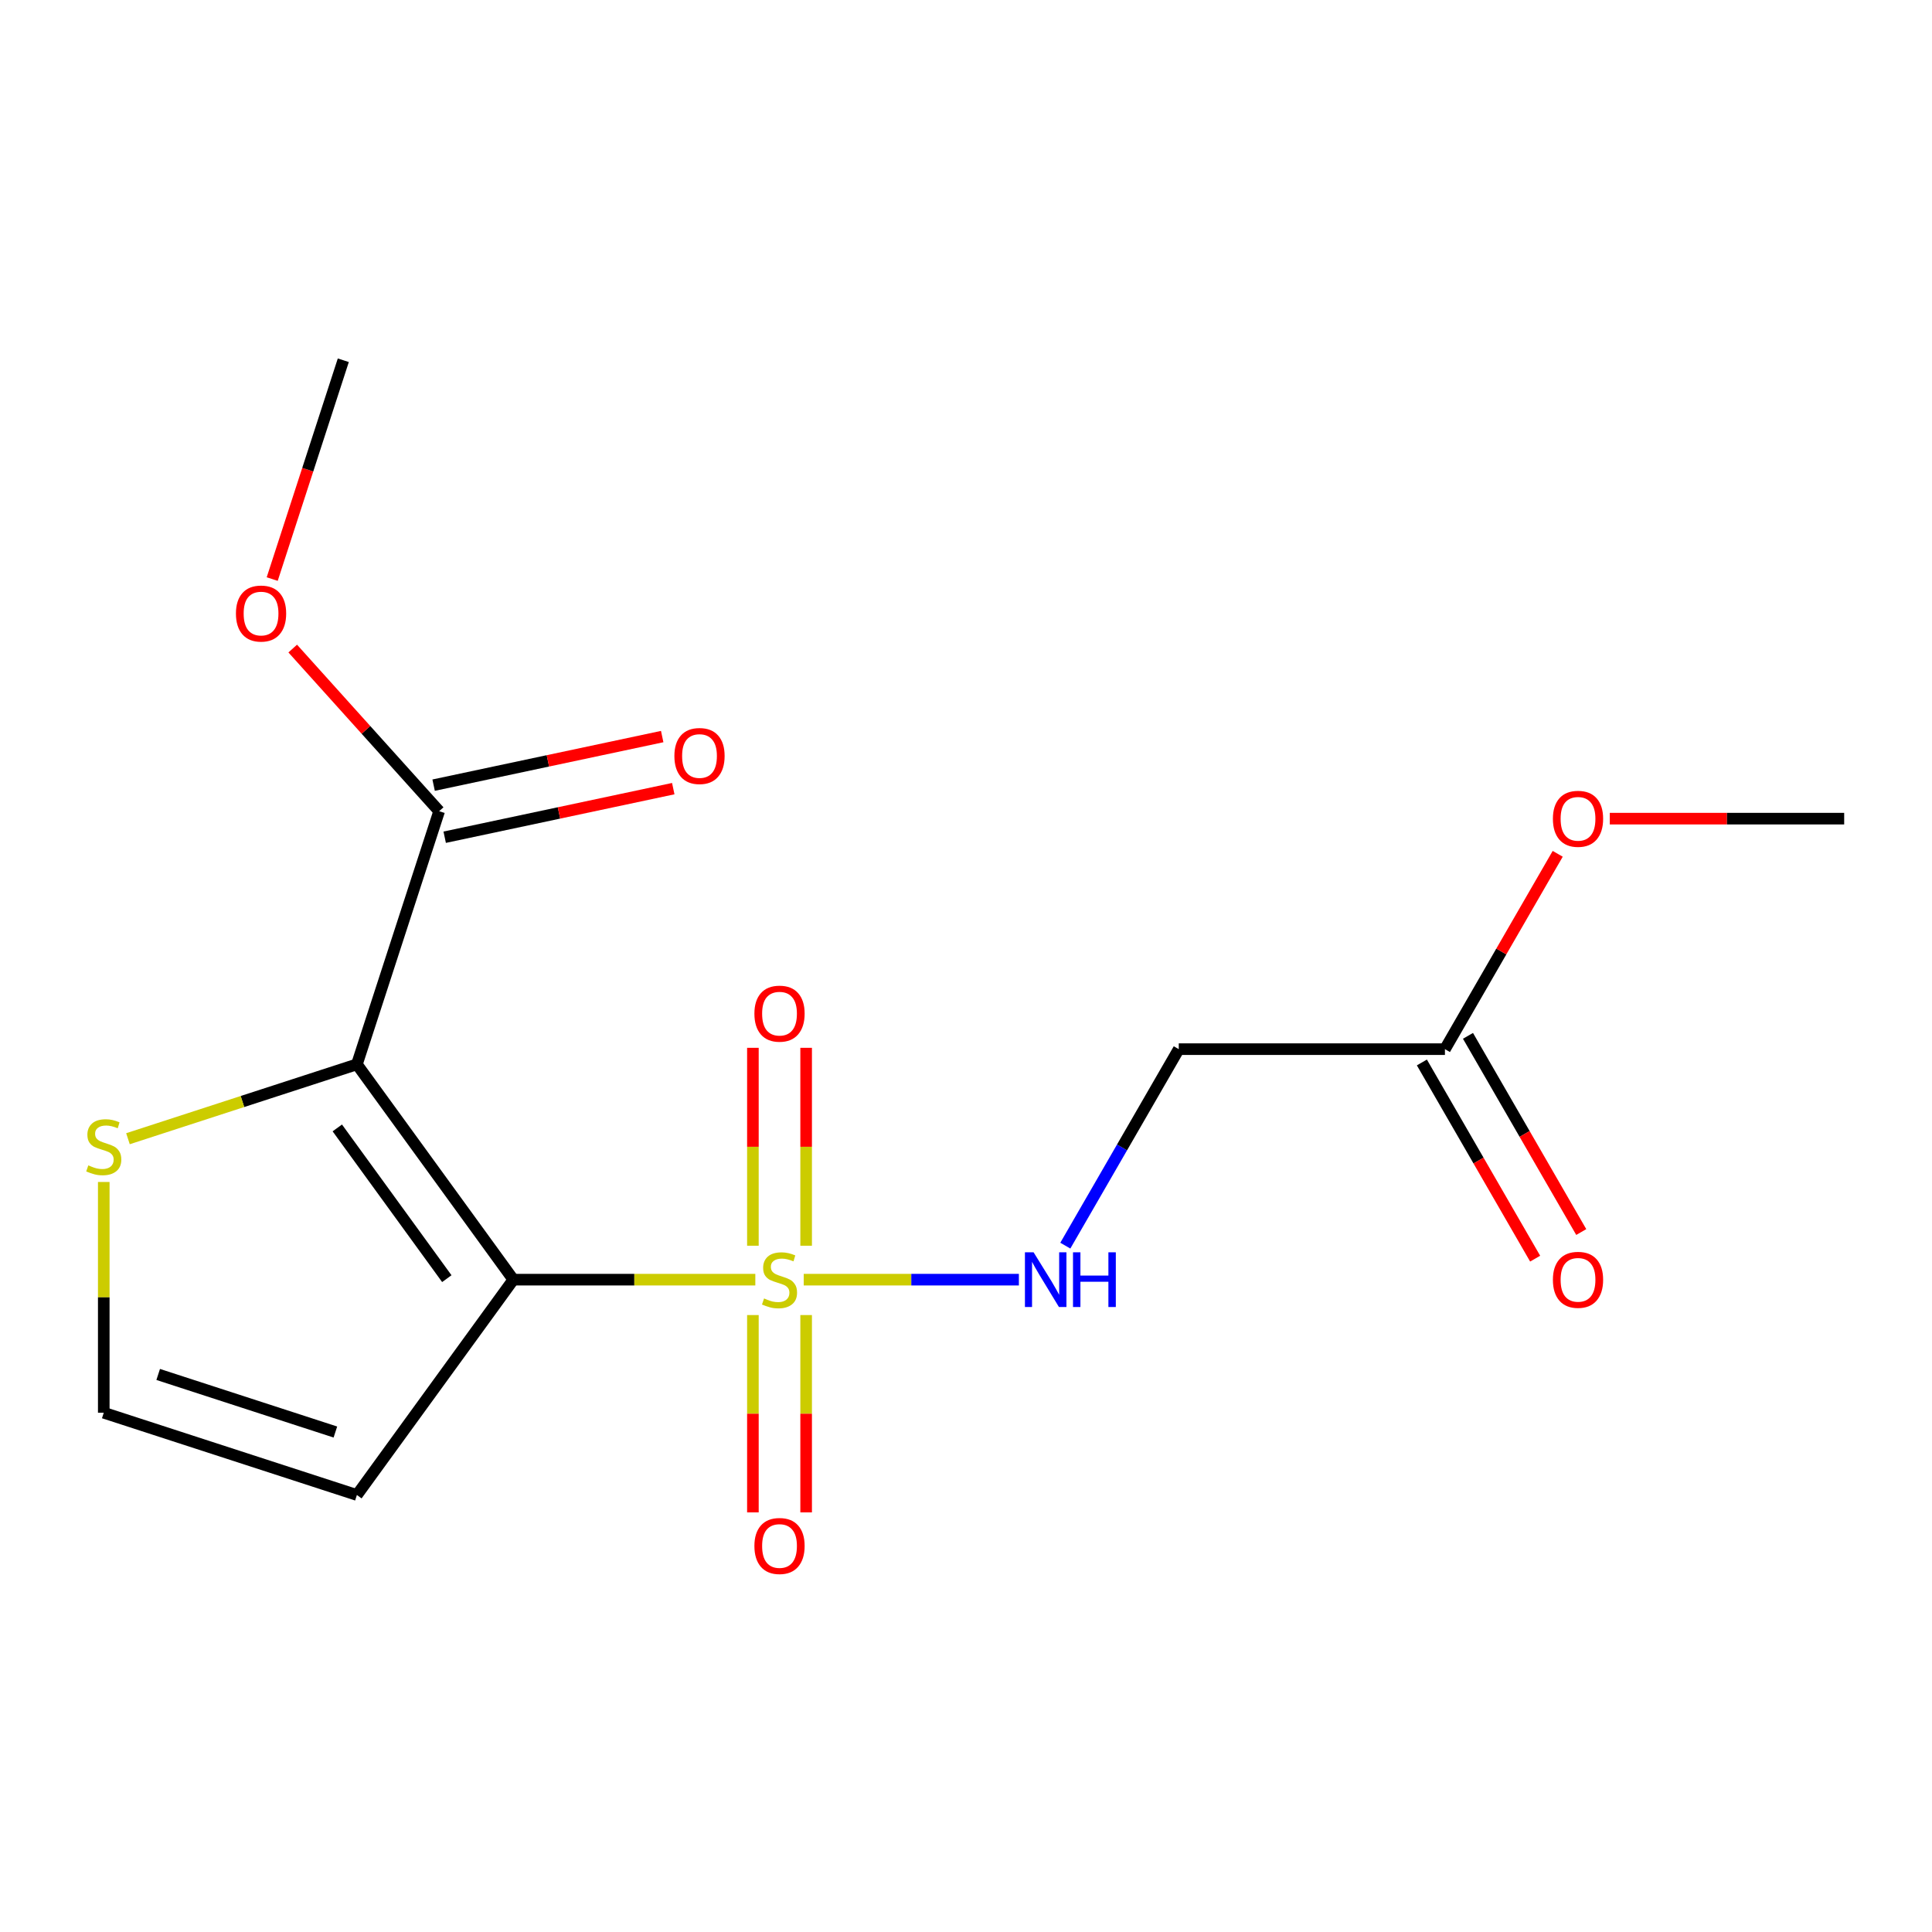<?xml version='1.0' encoding='iso-8859-1'?>
<svg version='1.1' baseProfile='full'
              xmlns='http://www.w3.org/2000/svg'
                      xmlns:rdkit='http://www.rdkit.org/xml'
                      xmlns:xlink='http://www.w3.org/1999/xlink'
                  xml:space='preserve'
width='1000px' height='1000px' viewBox='0 0 1000 1000'>
<!-- END OF HEADER -->
<rect style='opacity:1.0;fill:#FFFFFF;stroke:none' width='1000' height='1000' x='0' y='0'> </rect>
<path class='bond-0' d='M 265.71,662.351 L 328.332,662.351' style='fill:none;fill-rule:evenodd;stroke:#000000;stroke-width:6px;stroke-linecap:butt;stroke-linejoin:miter;stroke-opacity:1' />
<path class='bond-0' d='M 328.332,662.351 L 390.953,662.351' style='fill:none;fill-rule:evenodd;stroke:#CCCC00;stroke-width:6px;stroke-linecap:butt;stroke-linejoin:miter;stroke-opacity:1' />
<path class='bond-1' d='M 265.71,662.351 L 184.733,550.895' style='fill:none;fill-rule:evenodd;stroke:#000000;stroke-width:6px;stroke-linecap:butt;stroke-linejoin:miter;stroke-opacity:1' />
<path class='bond-1' d='M 231.272,661.828 L 174.588,583.809' style='fill:none;fill-rule:evenodd;stroke:#000000;stroke-width:6px;stroke-linecap:butt;stroke-linejoin:miter;stroke-opacity:1' />
<path class='bond-5' d='M 265.71,662.351 L 184.733,773.806' style='fill:none;fill-rule:evenodd;stroke:#000000;stroke-width:6px;stroke-linecap:butt;stroke-linejoin:miter;stroke-opacity:1' />
<path class='bond-3' d='M 416.001,662.351 L 471.687,662.351' style='fill:none;fill-rule:evenodd;stroke:#CCCC00;stroke-width:6px;stroke-linecap:butt;stroke-linejoin:miter;stroke-opacity:1' />
<path class='bond-3' d='M 471.687,662.351 L 527.373,662.351' style='fill:none;fill-rule:evenodd;stroke:#0000FF;stroke-width:6px;stroke-linecap:butt;stroke-linejoin:miter;stroke-opacity:1' />
<path class='bond-8' d='M 389.7,680.675 L 389.7,731.743' style='fill:none;fill-rule:evenodd;stroke:#CCCC00;stroke-width:6px;stroke-linecap:butt;stroke-linejoin:miter;stroke-opacity:1' />
<path class='bond-8' d='M 389.7,731.743 L 389.7,782.812' style='fill:none;fill-rule:evenodd;stroke:#FF0000;stroke-width:6px;stroke-linecap:butt;stroke-linejoin:miter;stroke-opacity:1' />
<path class='bond-8' d='M 417.254,680.675 L 417.254,731.743' style='fill:none;fill-rule:evenodd;stroke:#CCCC00;stroke-width:6px;stroke-linecap:butt;stroke-linejoin:miter;stroke-opacity:1' />
<path class='bond-8' d='M 417.254,731.743 L 417.254,782.812' style='fill:none;fill-rule:evenodd;stroke:#FF0000;stroke-width:6px;stroke-linecap:butt;stroke-linejoin:miter;stroke-opacity:1' />
<path class='bond-9' d='M 417.254,644.786 L 417.254,593.567' style='fill:none;fill-rule:evenodd;stroke:#CCCC00;stroke-width:6px;stroke-linecap:butt;stroke-linejoin:miter;stroke-opacity:1' />
<path class='bond-9' d='M 417.254,593.567 L 417.254,542.349' style='fill:none;fill-rule:evenodd;stroke:#FF0000;stroke-width:6px;stroke-linecap:butt;stroke-linejoin:miter;stroke-opacity:1' />
<path class='bond-9' d='M 389.7,644.786 L 389.7,593.567' style='fill:none;fill-rule:evenodd;stroke:#CCCC00;stroke-width:6px;stroke-linecap:butt;stroke-linejoin:miter;stroke-opacity:1' />
<path class='bond-9' d='M 389.7,593.567 L 389.7,542.349' style='fill:none;fill-rule:evenodd;stroke:#FF0000;stroke-width:6px;stroke-linecap:butt;stroke-linejoin:miter;stroke-opacity:1' />
<path class='bond-2' d='M 184.733,550.895 L 227.305,419.87' style='fill:none;fill-rule:evenodd;stroke:#000000;stroke-width:6px;stroke-linecap:butt;stroke-linejoin:miter;stroke-opacity:1' />
<path class='bond-4' d='M 184.733,550.895 L 125.483,570.146' style='fill:none;fill-rule:evenodd;stroke:#000000;stroke-width:6px;stroke-linecap:butt;stroke-linejoin:miter;stroke-opacity:1' />
<path class='bond-4' d='M 125.483,570.146 L 66.233,589.398' style='fill:none;fill-rule:evenodd;stroke:#CCCC00;stroke-width:6px;stroke-linecap:butt;stroke-linejoin:miter;stroke-opacity:1' />
<path class='bond-11' d='M 230.169,433.346 L 289.326,420.772' style='fill:none;fill-rule:evenodd;stroke:#000000;stroke-width:6px;stroke-linecap:butt;stroke-linejoin:miter;stroke-opacity:1' />
<path class='bond-11' d='M 289.326,420.772 L 348.482,408.198' style='fill:none;fill-rule:evenodd;stroke:#FF0000;stroke-width:6px;stroke-linecap:butt;stroke-linejoin:miter;stroke-opacity:1' />
<path class='bond-11' d='M 224.441,406.395 L 283.597,393.821' style='fill:none;fill-rule:evenodd;stroke:#000000;stroke-width:6px;stroke-linecap:butt;stroke-linejoin:miter;stroke-opacity:1' />
<path class='bond-11' d='M 283.597,393.821 L 342.753,381.247' style='fill:none;fill-rule:evenodd;stroke:#FF0000;stroke-width:6px;stroke-linecap:butt;stroke-linejoin:miter;stroke-opacity:1' />
<path class='bond-13' d='M 227.305,419.87 L 189.409,377.782' style='fill:none;fill-rule:evenodd;stroke:#000000;stroke-width:6px;stroke-linecap:butt;stroke-linejoin:miter;stroke-opacity:1' />
<path class='bond-13' d='M 189.409,377.782 L 151.512,335.694' style='fill:none;fill-rule:evenodd;stroke:#FF0000;stroke-width:6px;stroke-linecap:butt;stroke-linejoin:miter;stroke-opacity:1' />
<path class='bond-6' d='M 551.408,644.746 L 580.768,593.894' style='fill:none;fill-rule:evenodd;stroke:#0000FF;stroke-width:6px;stroke-linecap:butt;stroke-linejoin:miter;stroke-opacity:1' />
<path class='bond-6' d='M 580.768,593.894 L 610.128,543.041' style='fill:none;fill-rule:evenodd;stroke:#000000;stroke-width:6px;stroke-linecap:butt;stroke-linejoin:miter;stroke-opacity:1' />
<path class='bond-17' d='M 53.708,611.791 L 53.708,671.513' style='fill:none;fill-rule:evenodd;stroke:#CCCC00;stroke-width:6px;stroke-linecap:butt;stroke-linejoin:miter;stroke-opacity:1' />
<path class='bond-17' d='M 53.708,671.513 L 53.708,731.234' style='fill:none;fill-rule:evenodd;stroke:#000000;stroke-width:6px;stroke-linecap:butt;stroke-linejoin:miter;stroke-opacity:1' />
<path class='bond-7' d='M 184.733,773.806 L 53.708,731.234' style='fill:none;fill-rule:evenodd;stroke:#000000;stroke-width:6px;stroke-linecap:butt;stroke-linejoin:miter;stroke-opacity:1' />
<path class='bond-7' d='M 173.594,741.216 L 81.876,711.415' style='fill:none;fill-rule:evenodd;stroke:#000000;stroke-width:6px;stroke-linecap:butt;stroke-linejoin:miter;stroke-opacity:1' />
<path class='bond-10' d='M 610.128,543.041 L 747.895,543.041' style='fill:none;fill-rule:evenodd;stroke:#000000;stroke-width:6px;stroke-linecap:butt;stroke-linejoin:miter;stroke-opacity:1' />
<path class='bond-12' d='M 735.964,549.929 L 765.278,600.702' style='fill:none;fill-rule:evenodd;stroke:#000000;stroke-width:6px;stroke-linecap:butt;stroke-linejoin:miter;stroke-opacity:1' />
<path class='bond-12' d='M 765.278,600.702 L 794.591,651.475' style='fill:none;fill-rule:evenodd;stroke:#FF0000;stroke-width:6px;stroke-linecap:butt;stroke-linejoin:miter;stroke-opacity:1' />
<path class='bond-12' d='M 759.826,536.152 L 789.14,586.925' style='fill:none;fill-rule:evenodd;stroke:#000000;stroke-width:6px;stroke-linecap:butt;stroke-linejoin:miter;stroke-opacity:1' />
<path class='bond-12' d='M 789.14,586.925 L 818.453,637.698' style='fill:none;fill-rule:evenodd;stroke:#FF0000;stroke-width:6px;stroke-linecap:butt;stroke-linejoin:miter;stroke-opacity:1' />
<path class='bond-14' d='M 747.895,543.041 L 777.082,492.488' style='fill:none;fill-rule:evenodd;stroke:#000000;stroke-width:6px;stroke-linecap:butt;stroke-linejoin:miter;stroke-opacity:1' />
<path class='bond-14' d='M 777.082,492.488 L 806.268,441.935' style='fill:none;fill-rule:evenodd;stroke:#FF0000;stroke-width:6px;stroke-linecap:butt;stroke-linejoin:miter;stroke-opacity:1' />
<path class='bond-15' d='M 140.893,299.725 L 159.293,243.095' style='fill:none;fill-rule:evenodd;stroke:#FF0000;stroke-width:6px;stroke-linecap:butt;stroke-linejoin:miter;stroke-opacity:1' />
<path class='bond-15' d='M 159.293,243.095 L 177.693,186.465' style='fill:none;fill-rule:evenodd;stroke:#000000;stroke-width:6px;stroke-linecap:butt;stroke-linejoin:miter;stroke-opacity:1' />
<path class='bond-16' d='M 833.223,423.731 L 893.884,423.731' style='fill:none;fill-rule:evenodd;stroke:#FF0000;stroke-width:6px;stroke-linecap:butt;stroke-linejoin:miter;stroke-opacity:1' />
<path class='bond-16' d='M 893.884,423.731 L 954.545,423.731' style='fill:none;fill-rule:evenodd;stroke:#000000;stroke-width:6px;stroke-linecap:butt;stroke-linejoin:miter;stroke-opacity:1' />
<path  class='atom-1' d='M 395.477 672.071
Q 395.797 672.191, 397.117 672.751
Q 398.437 673.311, 399.877 673.671
Q 401.357 673.991, 402.797 673.991
Q 405.477 673.991, 407.037 672.711
Q 408.597 671.391, 408.597 669.111
Q 408.597 667.551, 407.797 666.591
Q 407.037 665.631, 405.837 665.111
Q 404.637 664.591, 402.637 663.991
Q 400.117 663.231, 398.597 662.511
Q 397.117 661.791, 396.037 660.271
Q 394.997 658.751, 394.997 656.191
Q 394.997 652.631, 397.397 650.431
Q 399.837 648.231, 404.637 648.231
Q 407.917 648.231, 411.637 649.791
L 410.717 652.871
Q 407.317 651.471, 404.757 651.471
Q 401.997 651.471, 400.477 652.631
Q 398.957 653.751, 398.997 655.711
Q 398.997 657.231, 399.757 658.151
Q 400.557 659.071, 401.677 659.591
Q 402.837 660.111, 404.757 660.711
Q 407.317 661.511, 408.837 662.311
Q 410.357 663.111, 411.437 664.751
Q 412.557 666.351, 412.557 669.111
Q 412.557 673.031, 409.917 675.151
Q 407.317 677.231, 402.957 677.231
Q 400.437 677.231, 398.517 676.671
Q 396.637 676.151, 394.397 675.231
L 395.477 672.071
' fill='#CCCC00'/>
<path  class='atom-4' d='M 534.984 648.191
L 544.264 663.191
Q 545.184 664.671, 546.664 667.351
Q 548.144 670.031, 548.224 670.191
L 548.224 648.191
L 551.984 648.191
L 551.984 676.511
L 548.104 676.511
L 538.144 660.111
Q 536.984 658.191, 535.744 655.991
Q 534.544 653.791, 534.184 653.111
L 534.184 676.511
L 530.504 676.511
L 530.504 648.191
L 534.984 648.191
' fill='#0000FF'/>
<path  class='atom-4' d='M 555.384 648.191
L 559.224 648.191
L 559.224 660.231
L 573.704 660.231
L 573.704 648.191
L 577.544 648.191
L 577.544 676.511
L 573.704 676.511
L 573.704 663.431
L 559.224 663.431
L 559.224 676.511
L 555.384 676.511
L 555.384 648.191
' fill='#0000FF'/>
<path  class='atom-5' d='M 45.708 603.187
Q 46.028 603.307, 47.348 603.867
Q 48.668 604.427, 50.108 604.787
Q 51.588 605.107, 53.028 605.107
Q 55.708 605.107, 57.268 603.827
Q 58.828 602.507, 58.828 600.227
Q 58.828 598.667, 58.028 597.707
Q 57.268 596.747, 56.068 596.227
Q 54.868 595.707, 52.868 595.107
Q 50.348 594.347, 48.828 593.627
Q 47.348 592.907, 46.268 591.387
Q 45.228 589.867, 45.228 587.307
Q 45.228 583.747, 47.628 581.547
Q 50.068 579.347, 54.868 579.347
Q 58.148 579.347, 61.868 580.907
L 60.948 583.987
Q 57.548 582.587, 54.988 582.587
Q 52.228 582.587, 50.708 583.747
Q 49.188 584.867, 49.228 586.827
Q 49.228 588.347, 49.988 589.267
Q 50.788 590.187, 51.908 590.707
Q 53.068 591.227, 54.988 591.827
Q 57.548 592.627, 59.068 593.427
Q 60.588 594.227, 61.668 595.867
Q 62.788 597.467, 62.788 600.227
Q 62.788 604.147, 60.148 606.267
Q 57.548 608.347, 53.188 608.347
Q 50.668 608.347, 48.748 607.787
Q 46.868 607.267, 44.628 606.347
L 45.708 603.187
' fill='#CCCC00'/>
<path  class='atom-9' d='M 390.477 800.198
Q 390.477 793.398, 393.837 789.598
Q 397.197 785.798, 403.477 785.798
Q 409.757 785.798, 413.117 789.598
Q 416.477 793.398, 416.477 800.198
Q 416.477 807.078, 413.077 810.998
Q 409.677 814.878, 403.477 814.878
Q 397.237 814.878, 393.837 810.998
Q 390.477 807.118, 390.477 800.198
M 403.477 811.678
Q 407.797 811.678, 410.117 808.798
Q 412.477 805.878, 412.477 800.198
Q 412.477 794.638, 410.117 791.838
Q 407.797 788.998, 403.477 788.998
Q 399.157 788.998, 396.797 791.798
Q 394.477 794.598, 394.477 800.198
Q 394.477 805.918, 396.797 808.798
Q 399.157 811.678, 403.477 811.678
' fill='#FF0000'/>
<path  class='atom-10' d='M 390.477 524.664
Q 390.477 517.864, 393.837 514.064
Q 397.197 510.264, 403.477 510.264
Q 409.757 510.264, 413.117 514.064
Q 416.477 517.864, 416.477 524.664
Q 416.477 531.544, 413.077 535.464
Q 409.677 539.344, 403.477 539.344
Q 397.237 539.344, 393.837 535.464
Q 390.477 531.584, 390.477 524.664
M 403.477 536.144
Q 407.797 536.144, 410.117 533.264
Q 412.477 530.344, 412.477 524.664
Q 412.477 519.104, 410.117 516.304
Q 407.797 513.464, 403.477 513.464
Q 399.157 513.464, 396.797 516.264
Q 394.477 519.064, 394.477 524.664
Q 394.477 530.384, 396.797 533.264
Q 399.157 536.144, 403.477 536.144
' fill='#FF0000'/>
<path  class='atom-12' d='M 349.062 391.307
Q 349.062 384.507, 352.422 380.707
Q 355.782 376.907, 362.062 376.907
Q 368.342 376.907, 371.702 380.707
Q 375.062 384.507, 375.062 391.307
Q 375.062 398.187, 371.662 402.107
Q 368.262 405.987, 362.062 405.987
Q 355.822 405.987, 352.422 402.107
Q 349.062 398.227, 349.062 391.307
M 362.062 402.787
Q 366.382 402.787, 368.702 399.907
Q 371.062 396.987, 371.062 391.307
Q 371.062 385.747, 368.702 382.947
Q 366.382 380.107, 362.062 380.107
Q 357.742 380.107, 355.382 382.907
Q 353.062 385.707, 353.062 391.307
Q 353.062 397.027, 355.382 399.907
Q 357.742 402.787, 362.062 402.787
' fill='#FF0000'/>
<path  class='atom-13' d='M 803.778 662.431
Q 803.778 655.631, 807.138 651.831
Q 810.498 648.031, 816.778 648.031
Q 823.058 648.031, 826.418 651.831
Q 829.778 655.631, 829.778 662.431
Q 829.778 669.311, 826.378 673.231
Q 822.978 677.111, 816.778 677.111
Q 810.538 677.111, 807.138 673.231
Q 803.778 669.351, 803.778 662.431
M 816.778 673.911
Q 821.098 673.911, 823.418 671.031
Q 825.778 668.111, 825.778 662.431
Q 825.778 656.871, 823.418 654.071
Q 821.098 651.231, 816.778 651.231
Q 812.458 651.231, 810.098 654.031
Q 807.778 656.831, 807.778 662.431
Q 807.778 668.151, 810.098 671.031
Q 812.458 673.911, 816.778 673.911
' fill='#FF0000'/>
<path  class='atom-14' d='M 122.121 317.57
Q 122.121 310.77, 125.481 306.97
Q 128.841 303.17, 135.121 303.17
Q 141.401 303.17, 144.761 306.97
Q 148.121 310.77, 148.121 317.57
Q 148.121 324.45, 144.721 328.37
Q 141.321 332.25, 135.121 332.25
Q 128.881 332.25, 125.481 328.37
Q 122.121 324.49, 122.121 317.57
M 135.121 329.05
Q 139.441 329.05, 141.761 326.17
Q 144.121 323.25, 144.121 317.57
Q 144.121 312.01, 141.761 309.21
Q 139.441 306.37, 135.121 306.37
Q 130.801 306.37, 128.441 309.17
Q 126.121 311.97, 126.121 317.57
Q 126.121 323.29, 128.441 326.17
Q 130.801 329.05, 135.121 329.05
' fill='#FF0000'/>
<path  class='atom-15' d='M 803.778 423.811
Q 803.778 417.011, 807.138 413.211
Q 810.498 409.411, 816.778 409.411
Q 823.058 409.411, 826.418 413.211
Q 829.778 417.011, 829.778 423.811
Q 829.778 430.691, 826.378 434.611
Q 822.978 438.491, 816.778 438.491
Q 810.538 438.491, 807.138 434.611
Q 803.778 430.731, 803.778 423.811
M 816.778 435.291
Q 821.098 435.291, 823.418 432.411
Q 825.778 429.491, 825.778 423.811
Q 825.778 418.251, 823.418 415.451
Q 821.098 412.611, 816.778 412.611
Q 812.458 412.611, 810.098 415.411
Q 807.778 418.211, 807.778 423.811
Q 807.778 429.531, 810.098 432.411
Q 812.458 435.291, 816.778 435.291
' fill='#FF0000'/>
</svg>
